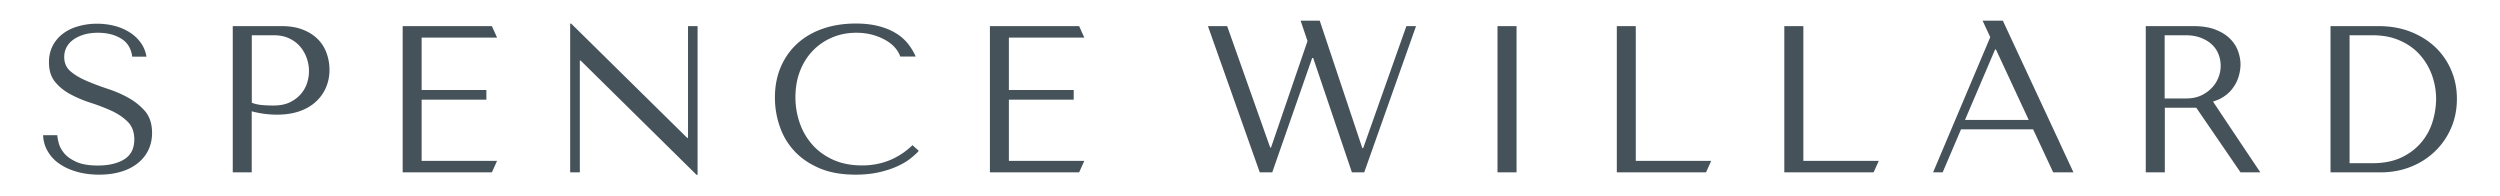 <?xml version="1.0" encoding="utf-8"?><svg version="1.1" id="Layer_1" xmlns="http://www.w3.org/2000/svg" x="0" y="0" viewBox="0 0 290 22.68" xml:space="preserve"><style>.st0{fill:#455259}</style><path class="st0" d="M14.99 11.4c-.75-.43-1.57-.79-2.45-1.08-.88-.29-1.7-.6-2.45-.92-.76-.32-1.39-.69-1.89-1.11-.5-.42-.75-.98-.75-1.68 0-.39.08-.75.25-1.09.17-.34.42-.63.75-.88s.74-.45 1.23-.61c.48-.15 1.04-.23 1.68-.23 1.05 0 1.95.22 2.68.67.74.44 1.17 1.14 1.3 2.1h1.65c-.1-.6-.32-1.14-.66-1.61-.34-.48-.77-.88-1.29-1.21-.52-.33-1.1-.58-1.76-.75-.66-.17-1.34-.25-2.05-.25-.74 0-1.45.1-2.12.29-.67.18-1.26.46-1.77.84-.51.37-.91.84-1.21 1.4-.3.57-.45 1.21-.45 1.94 0 .95.24 1.72.73 2.3.48.58 1.09 1.07 1.83 1.45.73.39 1.53.72 2.39.99.86.28 1.65.59 2.39.93.73.35 1.34.77 1.83 1.27.48.5.73 1.17.73 2.01 0 1.05-.39 1.82-1.15 2.3-.77.48-1.79.73-3.07.73-1.02 0-1.83-.13-2.45-.4-.61-.27-1.08-.59-1.41-.96-.32-.37-.54-.76-.66-1.15-.11-.4-.18-.73-.19-1.01H5c.03.7.21 1.33.55 1.89.33.57.78 1.05 1.36 1.44.58.4 1.25.7 2.03.92.78.22 1.63.33 2.55.33.94 0 1.78-.11 2.54-.34.75-.22 1.4-.55 1.93-.97.53-.42.95-.93 1.24-1.53.29-.6.44-1.26.44-1.99 0-1-.25-1.82-.75-2.46a7.15 7.15 0 00-1.9-1.57M36.86 4.54c-.46-.46-1.04-.83-1.73-1.1-.69-.27-1.51-.41-2.45-.41H27v16.96h2.2v-7.08a11.171 11.171 0 002.96.39c.98 0 1.86-.14 2.62-.41.76-.27 1.39-.65 1.9-1.13.51-.48.89-1.03 1.15-1.65.26-.62.39-1.29.39-2 0-.68-.11-1.33-.34-1.95a4.29 4.29 0 00-1.02-1.62m-1.24 5.09c-.15.48-.4.91-.74 1.3-.34.39-.77.7-1.28.95-.52.24-1.14.36-1.87.36-.5 0-.96-.02-1.38-.06-.42-.04-.8-.13-1.14-.26V4.09h2.54c.68 0 1.28.12 1.79.36.52.24.94.56 1.28.96.34.4.59.84.76 1.33a4.468 4.468 0 01.04 2.89M79.81 15.99h-.1L66.26 2.74h-.12v17.25h1.12V7.02h.09L80.8 20.28h.12V3.03h-1.11zM100 19.19c-1.26 0-2.38-.22-3.34-.65-.97-.44-1.78-1.02-2.42-1.75a7.398 7.398 0 01-1.47-2.52 9.05 9.05 0 01-.5-2.98c0-1.1.17-2.1.52-3.02.35-.91.84-1.7 1.47-2.36.63-.66 1.38-1.18 2.24-1.55.86-.37 1.8-.56 2.82-.56.69 0 1.33.08 1.9.24.57.16 1.08.37 1.53.63.44.26.81.55 1.09.88.28.33.48.67.59 1.01h1.79a6.66 6.66 0 00-.93-1.53 5.26 5.26 0 00-1.42-1.21c-.57-.34-1.23-.61-1.99-.8-.76-.19-1.62-.29-2.59-.29-1.41 0-2.69.2-3.84.6-1.16.4-2.14.98-2.97 1.73-.82.75-1.46 1.66-1.91 2.71-.45 1.06-.68 2.24-.68 3.55 0 1.13.18 2.23.55 3.31.36 1.08.92 2.03 1.68 2.86.76.83 1.73 1.5 2.91 2.01 1.18.51 2.58.76 4.22.76 1.03 0 1.96-.1 2.77-.29.82-.19 1.53-.43 2.13-.71.61-.28 1.11-.59 1.51-.91.4-.32.71-.61.92-.85l-.73-.66c-1.64 1.57-3.59 2.35-5.85 2.35M125.78 4.36l-.6-1.33h-10.35v16.96h10.35l.6-1.33h-8.75v-7.1h7.52v-1.12h-7.52V4.36zM57.66 4.36l-.6-1.33H46.71v16.96h10.35l.6-1.33h-8.75v-7.1h7.51v-1.12h-7.51V4.36zM158.13 17.18h-.1L153.3 3.03l-.21-.63h-2.22l.8 2.36-4.23 12.35h-.1l-4.99-14.08h-2.23l6.01 16.96h1.45l4.63-13.26h.12l4.49 13.26h1.43l6.01-16.96h-1.12zM173.71 3.03h2.21v16.96h-2.21zM189.75 3.03h-2.2v16.96h10.35l.6-1.33h-8.75zM209.19 3.03h-2.21v16.96h10.36l.6-1.33h-8.75zM284.33 8.12a7.901 7.901 0 00-1.87-2.68c-.8-.75-1.76-1.34-2.87-1.77-1.11-.43-2.34-.64-3.68-.64h-5.57v16.96h5.86c1.21 0 2.35-.21 3.42-.63 1.07-.42 2-1.01 2.8-1.77.8-.76 1.43-1.66 1.89-2.7.46-1.04.69-2.18.69-3.43 0-1.2-.22-2.31-.67-3.34m-2.16 6.02c-.27.88-.71 1.68-1.31 2.39-.6.71-1.36 1.29-2.28 1.73-.93.44-2.05.67-3.37.67h-2.66V4.09h2.66c1.19 0 2.25.2 3.17.61.92.4 1.69.95 2.31 1.64.62.69 1.09 1.48 1.42 2.38.32.9.48 1.83.48 2.8a9.3 9.3 0 01-.42 2.62M238.97 16.65L232.33 2.4h-2.35l.89 1.91-6.63 15.68h1.11l2.13-4.99h8.36l2.33 4.99h2.35l-1.56-3.35.01.01zm-11.03-2.74l3.49-8.17h.1l3.8 8.17h-7.39zM257.53 11.46c.55-.29 1.01-.65 1.36-1.09.35-.44.61-.91.77-1.42.16-.51.24-1.01.24-1.49 0-.44-.08-.91-.25-1.43-.17-.52-.46-1-.87-1.44-.41-.44-.97-.82-1.68-1.11-.71-.3-1.61-.45-2.69-.45h-5.5v16.96h2.21V12.5h3.65l5.13 7.49h2.3c-.6-.89-4.46-6.65-5.49-8.21.28-.09.56-.19.82-.32m-6.43-.05V4.09h2.46c.62 0 1.17.09 1.67.27.49.18.92.42 1.28.74s.63.69.81 1.13a3.647 3.647 0 01.02 2.75c-.17.44-.42.85-.77 1.21-.34.36-.76.66-1.25.89-.5.23-1.07.34-1.71.34h-2.51z"/></svg>
